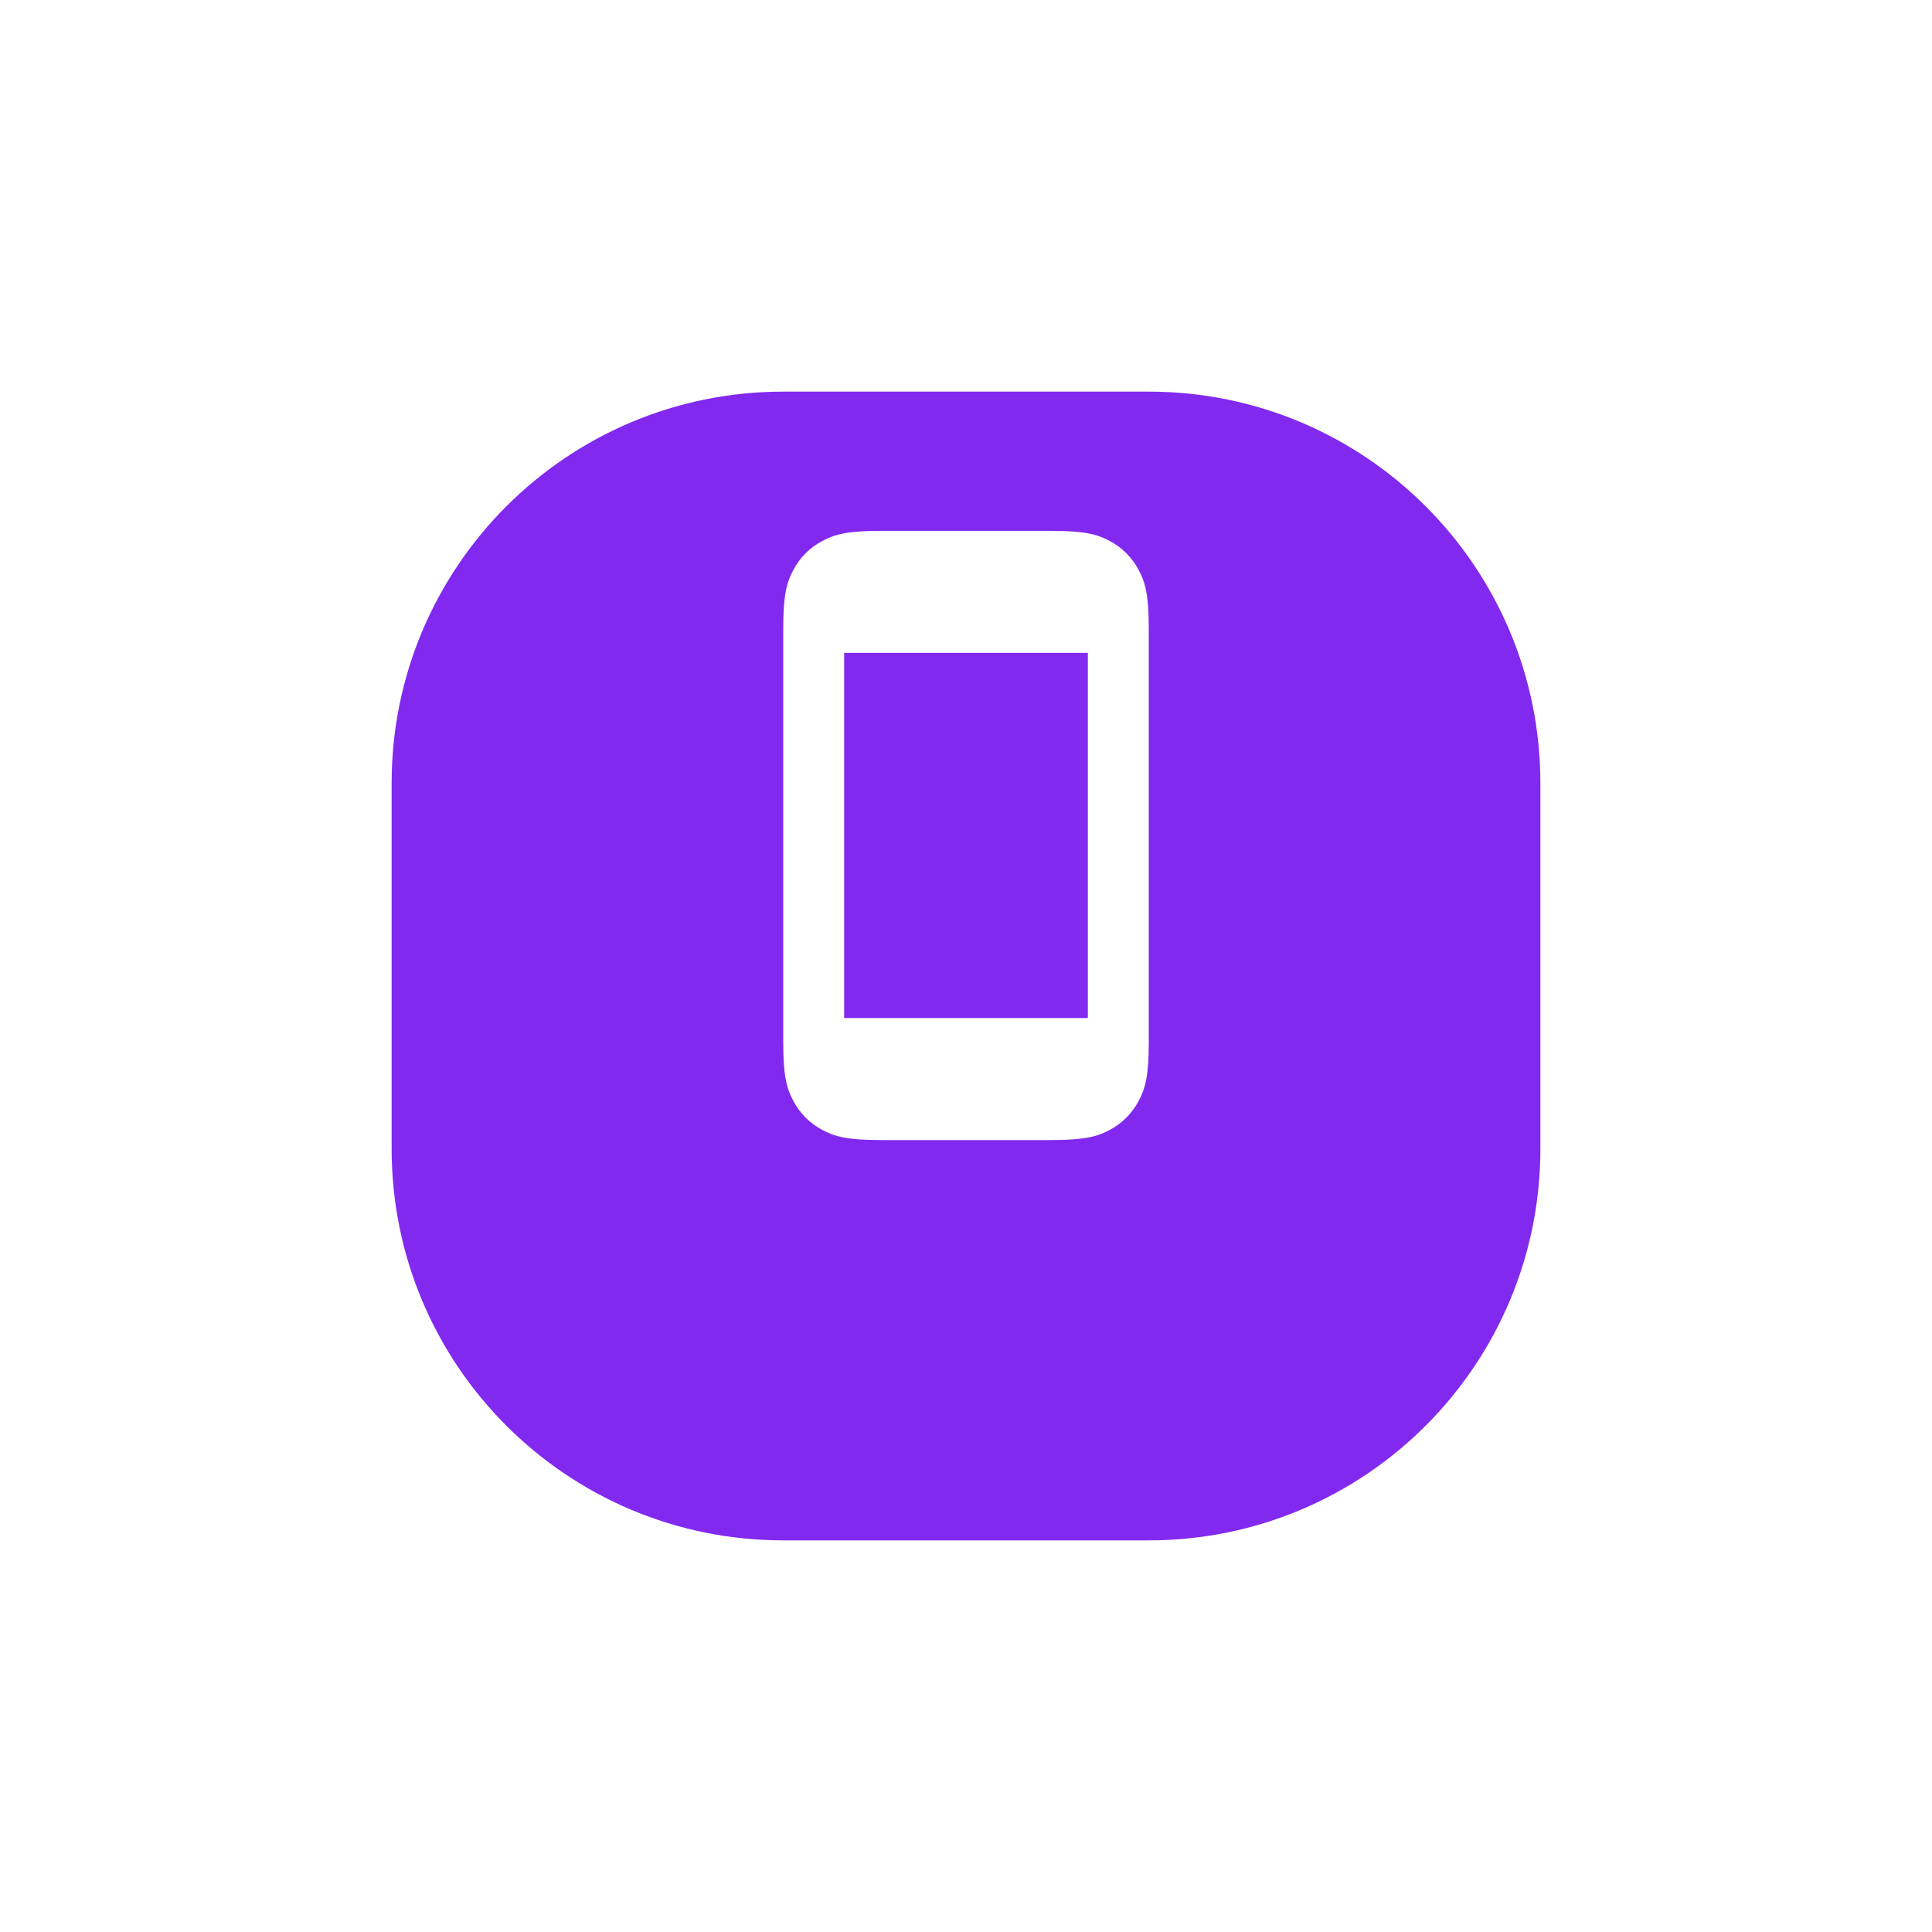 <?xml version="1.0" encoding="UTF-8"?> <svg xmlns="http://www.w3.org/2000/svg" width="74" height="74" viewBox="0 0 74 74" fill="none"><g filter="url(#filter0_d_101_237)"><path d="M15 25C15 16.716 21.716 10 30 10H44C52.284 10 59 16.716 59 25V39C59 47.284 52.284 54 44 54H30C21.716 54 15 47.284 15 39V25Z" fill="#8229EF"></path></g><path fill-rule="evenodd" clip-rule="evenodd" d="M40.261 20.333H33.739C32.438 20.333 31.967 20.469 31.492 20.723C31.022 20.972 30.638 21.356 30.39 21.825C30.135 22.3 30 22.772 30 24.072V39.927C30 41.227 30.135 41.7 30.39 42.174C30.644 42.649 31.017 43.023 31.492 43.277C31.967 43.531 32.438 43.667 33.739 43.667H40.261C41.56 43.667 42.033 43.531 42.508 43.277C42.983 43.023 43.356 42.649 43.61 42.174C43.865 41.7 44 41.228 44 39.927V24.072C44 22.772 43.865 22.3 43.61 21.825C43.362 21.356 42.978 20.972 42.508 20.723C42.033 20.469 41.562 20.333 40.261 20.333ZM32.333 38.994V25.006H41.667V38.994H32.333Z" fill="white"></path><defs><filter id="filter0_d_101_237" x="0" y="0" width="74" height="74" filterUnits="userSpaceOnUse" color-interpolation-filters="sRGB"><feFlood flood-opacity="0" result="BackgroundImageFix"></feFlood><feColorMatrix in="SourceAlpha" type="matrix" values="0 0 0 0 0 0 0 0 0 0 0 0 0 0 0 0 0 0 127 0" result="hardAlpha"></feColorMatrix><feOffset dy="5"></feOffset><feGaussianBlur stdDeviation="7.5"></feGaussianBlur><feComposite in2="hardAlpha" operator="out"></feComposite><feColorMatrix type="matrix" values="0 0 0 0 0 0 0 0 0 0 0 0 0 0 0 0 0 0 0.1 0"></feColorMatrix><feBlend mode="normal" in2="BackgroundImageFix" result="effect1_dropShadow_101_237"></feBlend><feBlend mode="normal" in="SourceGraphic" in2="effect1_dropShadow_101_237" result="shape"></feBlend></filter></defs></svg> 
